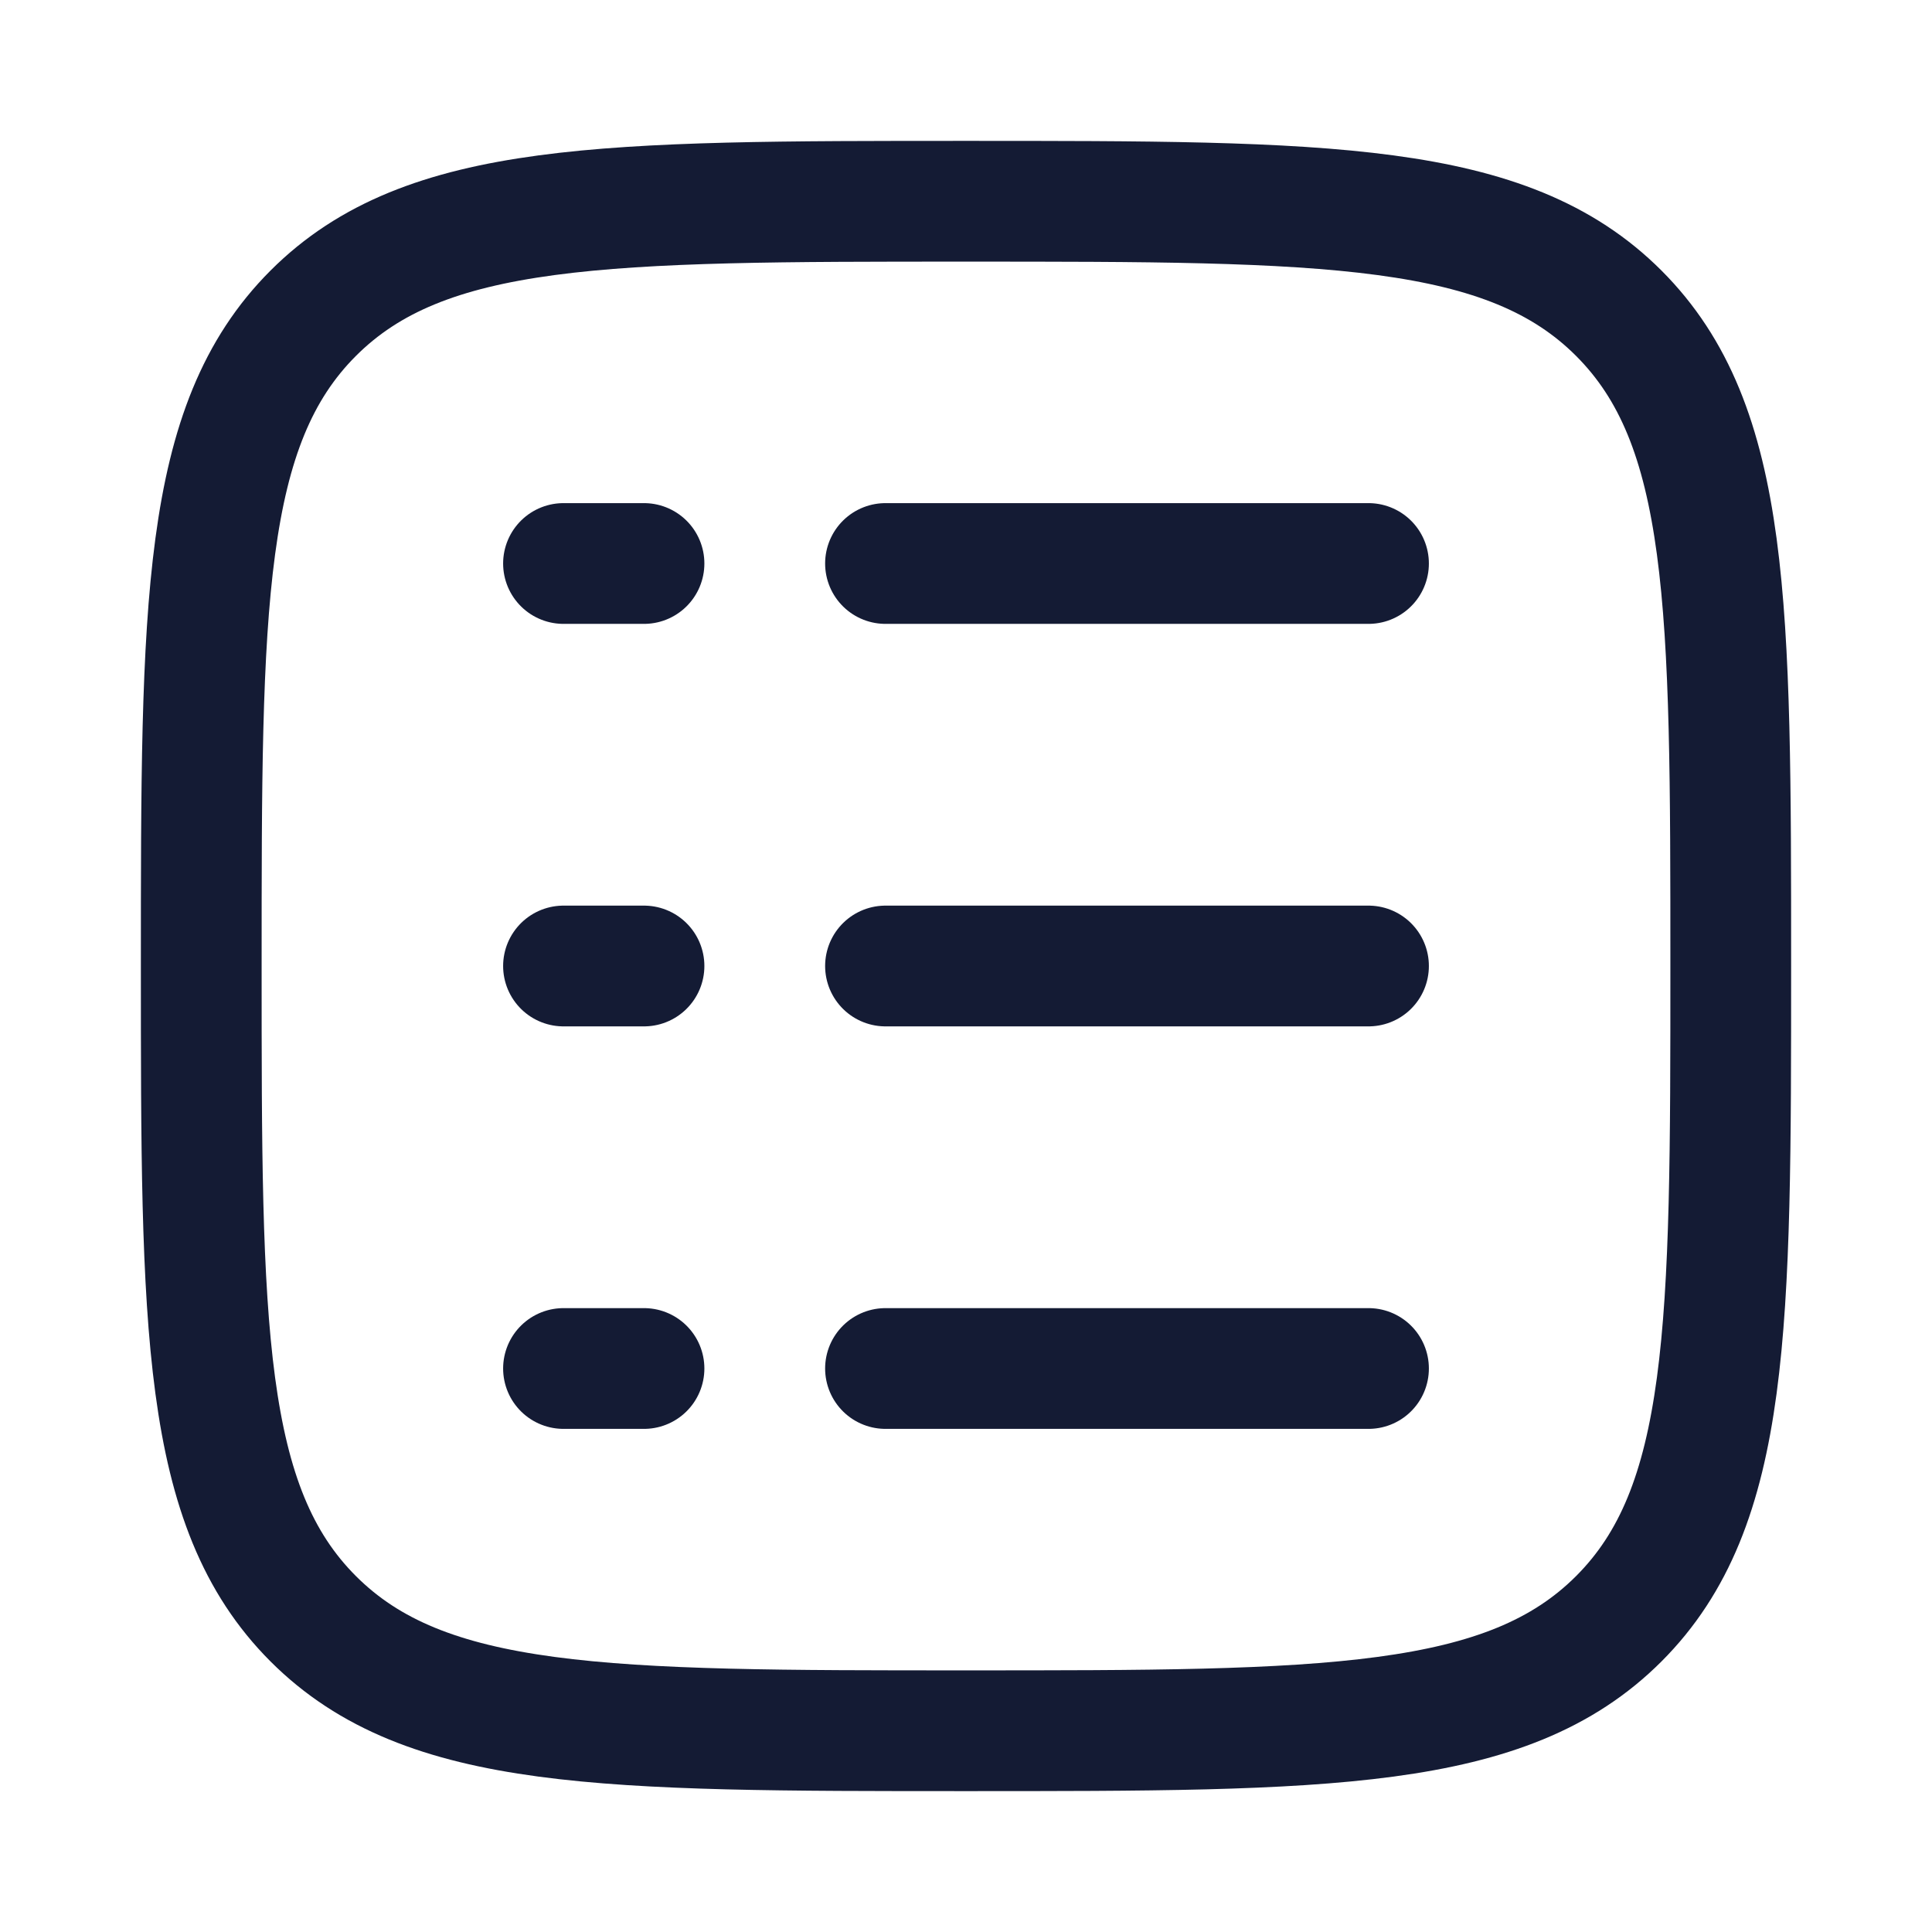 <svg width="24" height="24" viewBox="0 0 24 24" fill="none" xmlns="http://www.w3.org/2000/svg">
<path d="M2.5 12C2.5 7.522 2.5 5.282 3.891 3.891C5.282 2.5 7.522 2.5 12 2.5C16.478 2.5 18.718 2.5 20.109 3.891C21.5 5.282 21.5 7.522 21.5 12C21.5 16.478 21.5 18.718 20.109 20.109C18.718 21.5 16.478 21.5 12 21.5C7.522 21.5 5.282 21.5 3.891 20.109C2.5 18.718 2.5 16.478 2.5 12Z" stroke="#141B34" stroke-width="1.5"/>
<path d="M11 7L17 7" stroke="#141B34" stroke-width="1.5" stroke-linecap="round"/>
<path d="M7 7L8 7" stroke="#141B34" stroke-width="1.5" stroke-linecap="round"/>
<path d="M7 12L8 12" stroke="#141B34" stroke-width="1.5" stroke-linecap="round"/>
<path d="M7 17L8 17" stroke="#141B34" stroke-width="1.5" stroke-linecap="round"/>
<path d="M11 12L17 12" stroke="#141B34" stroke-width="1.5" stroke-linecap="round"/>
<path d="M11 17L17 17" stroke="#141B34" stroke-width="1.5" stroke-linecap="round"/>
</svg>
